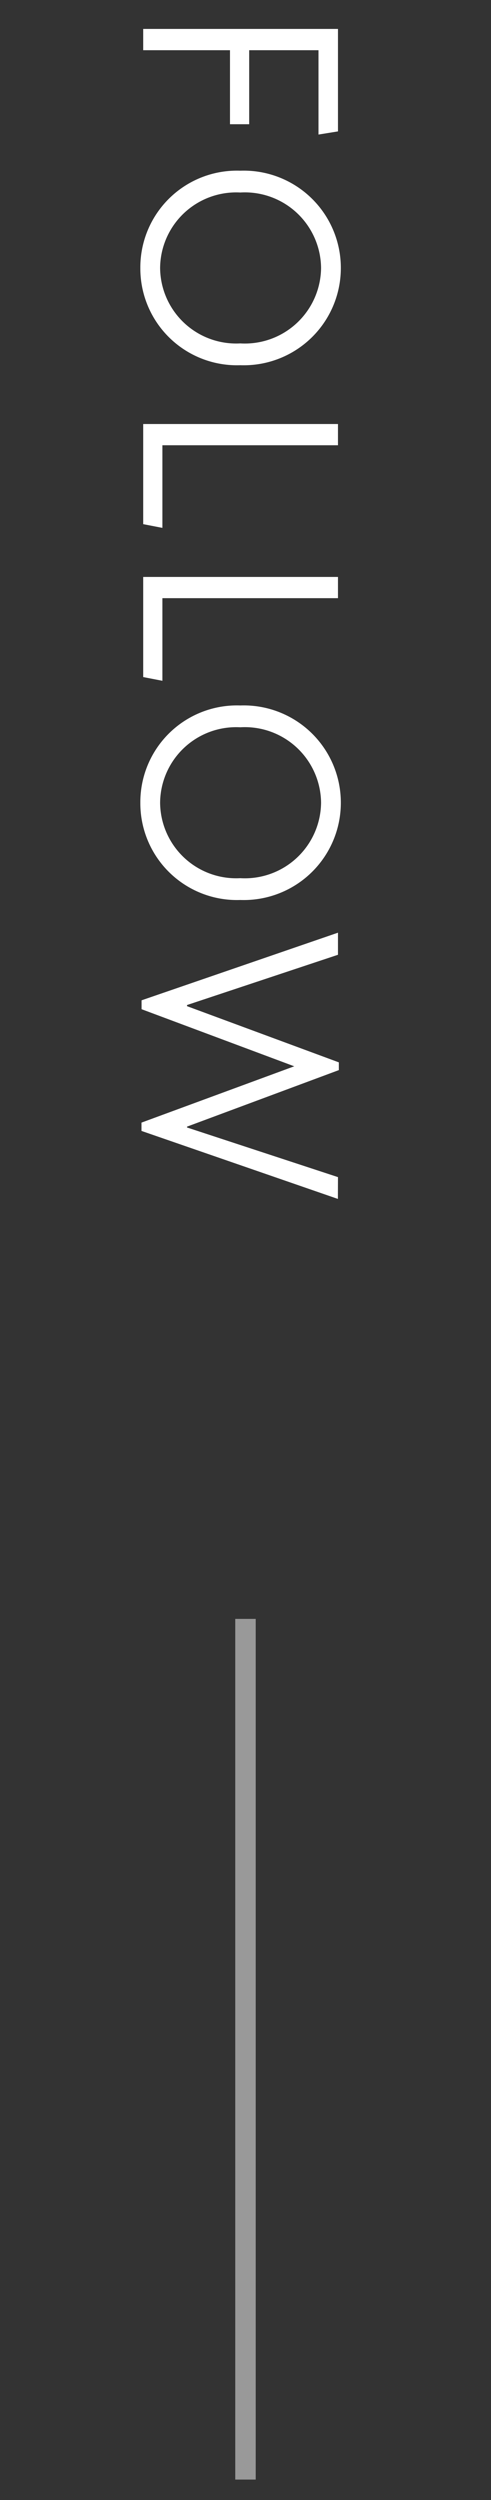 <svg xmlns="http://www.w3.org/2000/svg" width="24" height="122" viewBox="0 0 24 122">
  <rect x="0" y="0" width="24" height="122" fill="#333333" stroke="none"/>
  <g id="Group_3518" data-name="Group 3518" transform="translate(-32 -967)">
    <path id="Path_17" data-name="Path 17" d="M2164.724,774.689h-1v-42h1Z" transform="translate(-2120.225 313.311)" fill="#fff" opacity="0.5"/>
    <path id="Path_1927" data-name="Path 1927" d="M2.45-8.568H6.566L6.412-9.52h-5V0H2.45V-4.242H6.062V-5.18H2.45ZM13.076.14a4.722,4.722,0,0,0,4.746-4.886A4.746,4.746,0,0,0,13.076-9.66,4.746,4.746,0,0,0,8.33-4.746,4.722,4.722,0,0,0,13.076.14Zm0-.966a3.718,3.718,0,0,1-3.682-3.92,3.726,3.726,0,0,1,3.682-3.948,3.726,3.726,0,0,1,3.682,3.948A3.718,3.718,0,0,1,13.076-.826Zm8.652-.112V-9.52H20.692V0h4.886l.182-.938Zm7.462,0V-9.52H28.154V0H33.04l.182-.938ZM39.172.14a4.722,4.722,0,0,0,4.746-4.886A4.746,4.746,0,0,0,39.172-9.66a4.746,4.746,0,0,0-4.746,4.914A4.722,4.722,0,0,0,39.172.14Zm0-.966a3.718,3.718,0,0,1-3.682-3.92,3.726,3.726,0,0,1,3.682-3.948,3.726,3.726,0,0,1,3.682,3.948A3.718,3.718,0,0,1,39.172-.826ZM57.442-9.52,55.02-2.142h-.042L52.22-9.562h-.378L49.1-2.142h-.056L46.592-9.52H45.514l3.3,9.6h.434l2.786-7.462L54.782.084h.406l3.318-9.6Z" transform="translate(39 967) rotate(90)" fill="#fff"/>
    <rect id="Rectangle_1640" data-name="Rectangle 1640" width="24" height="122" transform="translate(32 967)" fill="none"/>
  </g>
</svg>
